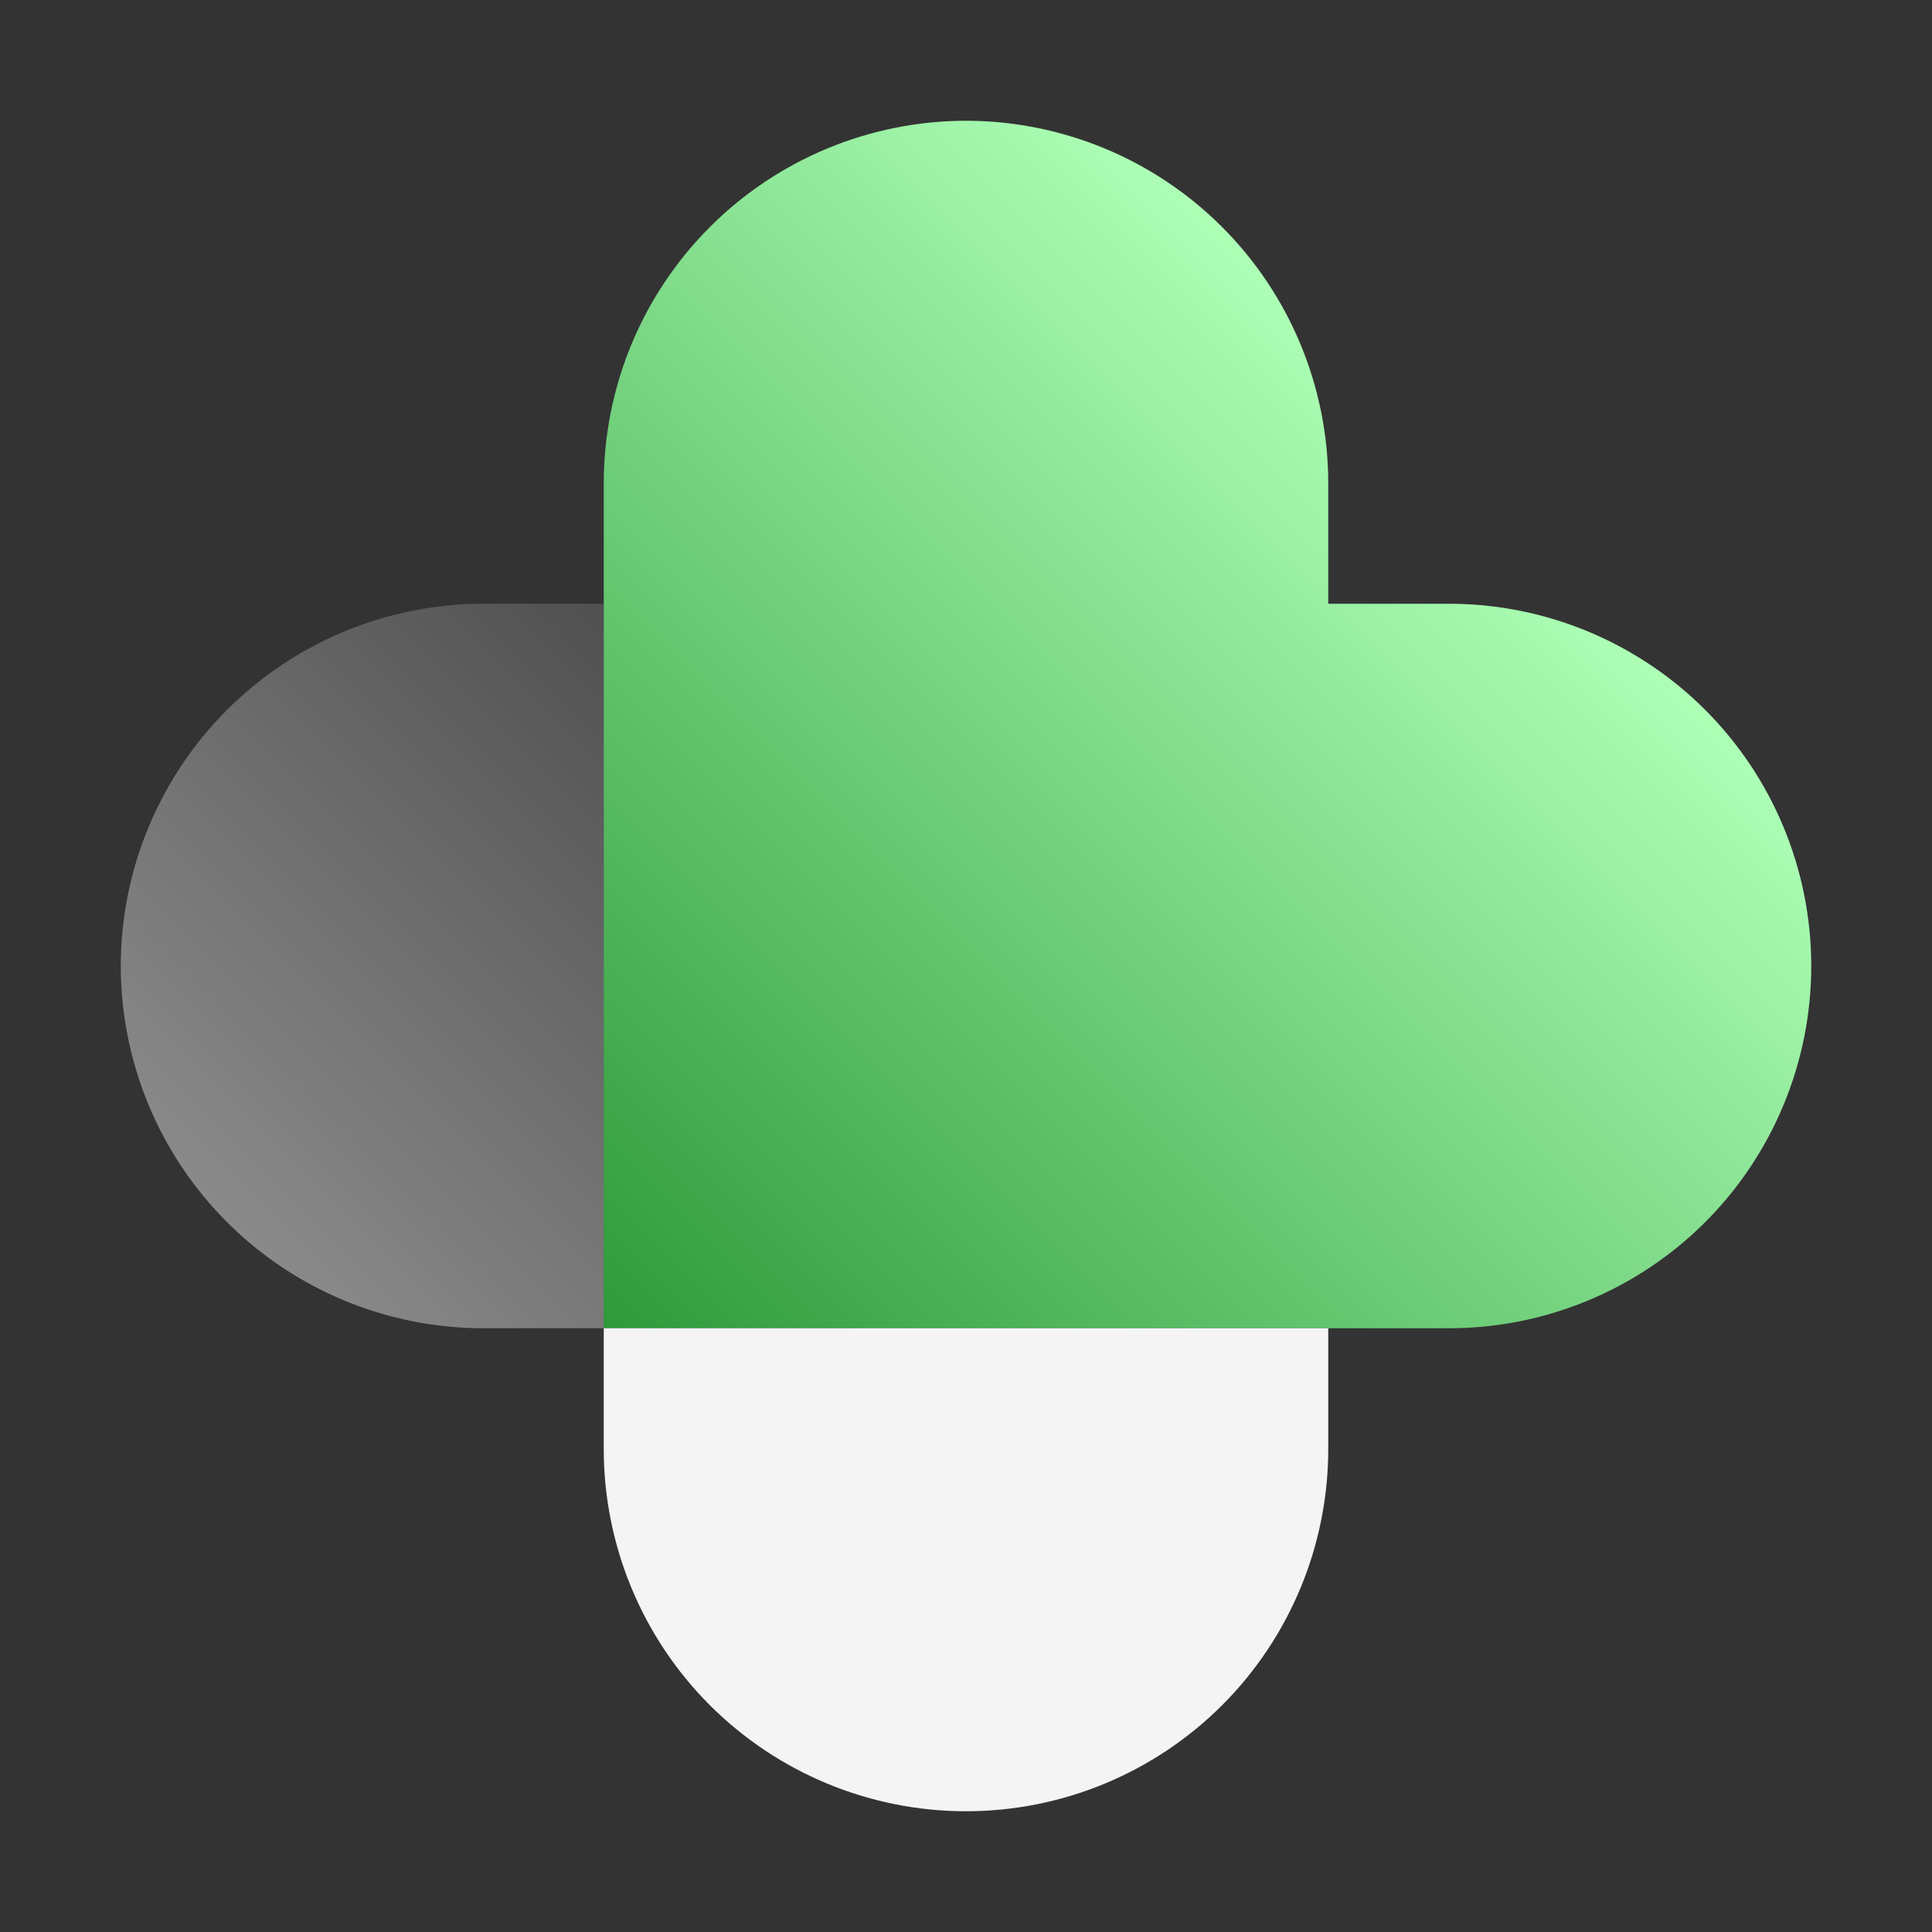 <svg width="32" height="32" viewBox="0 0 32 32" fill="none" xmlns="http://www.w3.org/2000/svg">
<rect x="0" y="0" width="32" height="32" fill="#333333" stroke="none"/>
<g clip-path="url(#clip0_1461_146)">
<mask id="mask0_1461_146" style="mask-type:luminance" maskUnits="userSpaceOnUse" x="0" y="0" width="32" height="32">
<path d="M32 0H0V32H32V0Z" fill="white"/>
</mask>
<g mask="url(#mask0_1461_146)">
<path d="M16 2C14.409 2.002 12.884 2.634 11.759 3.759C10.634 4.884 10.002 6.409 10 8V22H24C25.591 22 27.117 21.368 28.243 20.243C29.368 19.117 30 17.591 30 16C30 14.409 29.368 12.883 28.243 11.757C27.117 10.632 25.591 10 24 10H22V8C21.998 6.409 21.366 4.884 20.241 3.759C19.116 2.634 17.591 2.002 16 2Z" fill="url(#paint0_linear_1461_146)"/>
<path d="M10 22V24C10 25.591 10.632 27.117 11.757 28.243C12.883 29.368 14.409 30 16 30C17.591 30 19.117 29.368 20.243 28.243C21.368 27.117 22 25.591 22 24V22H10Z" fill="#F4F4F4"/>
<path d="M2 16C2.002 17.591 2.634 19.116 3.759 20.241C4.884 21.366 6.409 21.998 8 22H10V10H8C6.409 10.002 4.884 10.634 3.759 11.759C2.634 12.884 2.002 14.409 2 16Z" fill="url(#paint1_linear_1461_146)"/>
</g>
</g>
<defs>
<linearGradient id="paint0_linear_1461_146" x1="10" y1="22" x2="24.241" y2="7.759" gradientUnits="userSpaceOnUse">
<stop stop-color="#2E9A3A"/>
<stop offset="1" stop-color="#ADFFB6"/>
</linearGradient>
<linearGradient id="paint1_linear_1461_146" x1="3.639" y1="20.12" x2="11.88" y2="11.88" gradientUnits="userSpaceOnUse">
<stop stop-color="#F4F4F4" stop-opacity="0.45"/>
<stop offset="1" stop-color="#F4F4F4" stop-opacity="0.15"/>
</linearGradient>
<clipPath id="clip0_1461_146">
<rect width="32" height="32" fill="white"/>
</clipPath>
</defs>
</svg>
